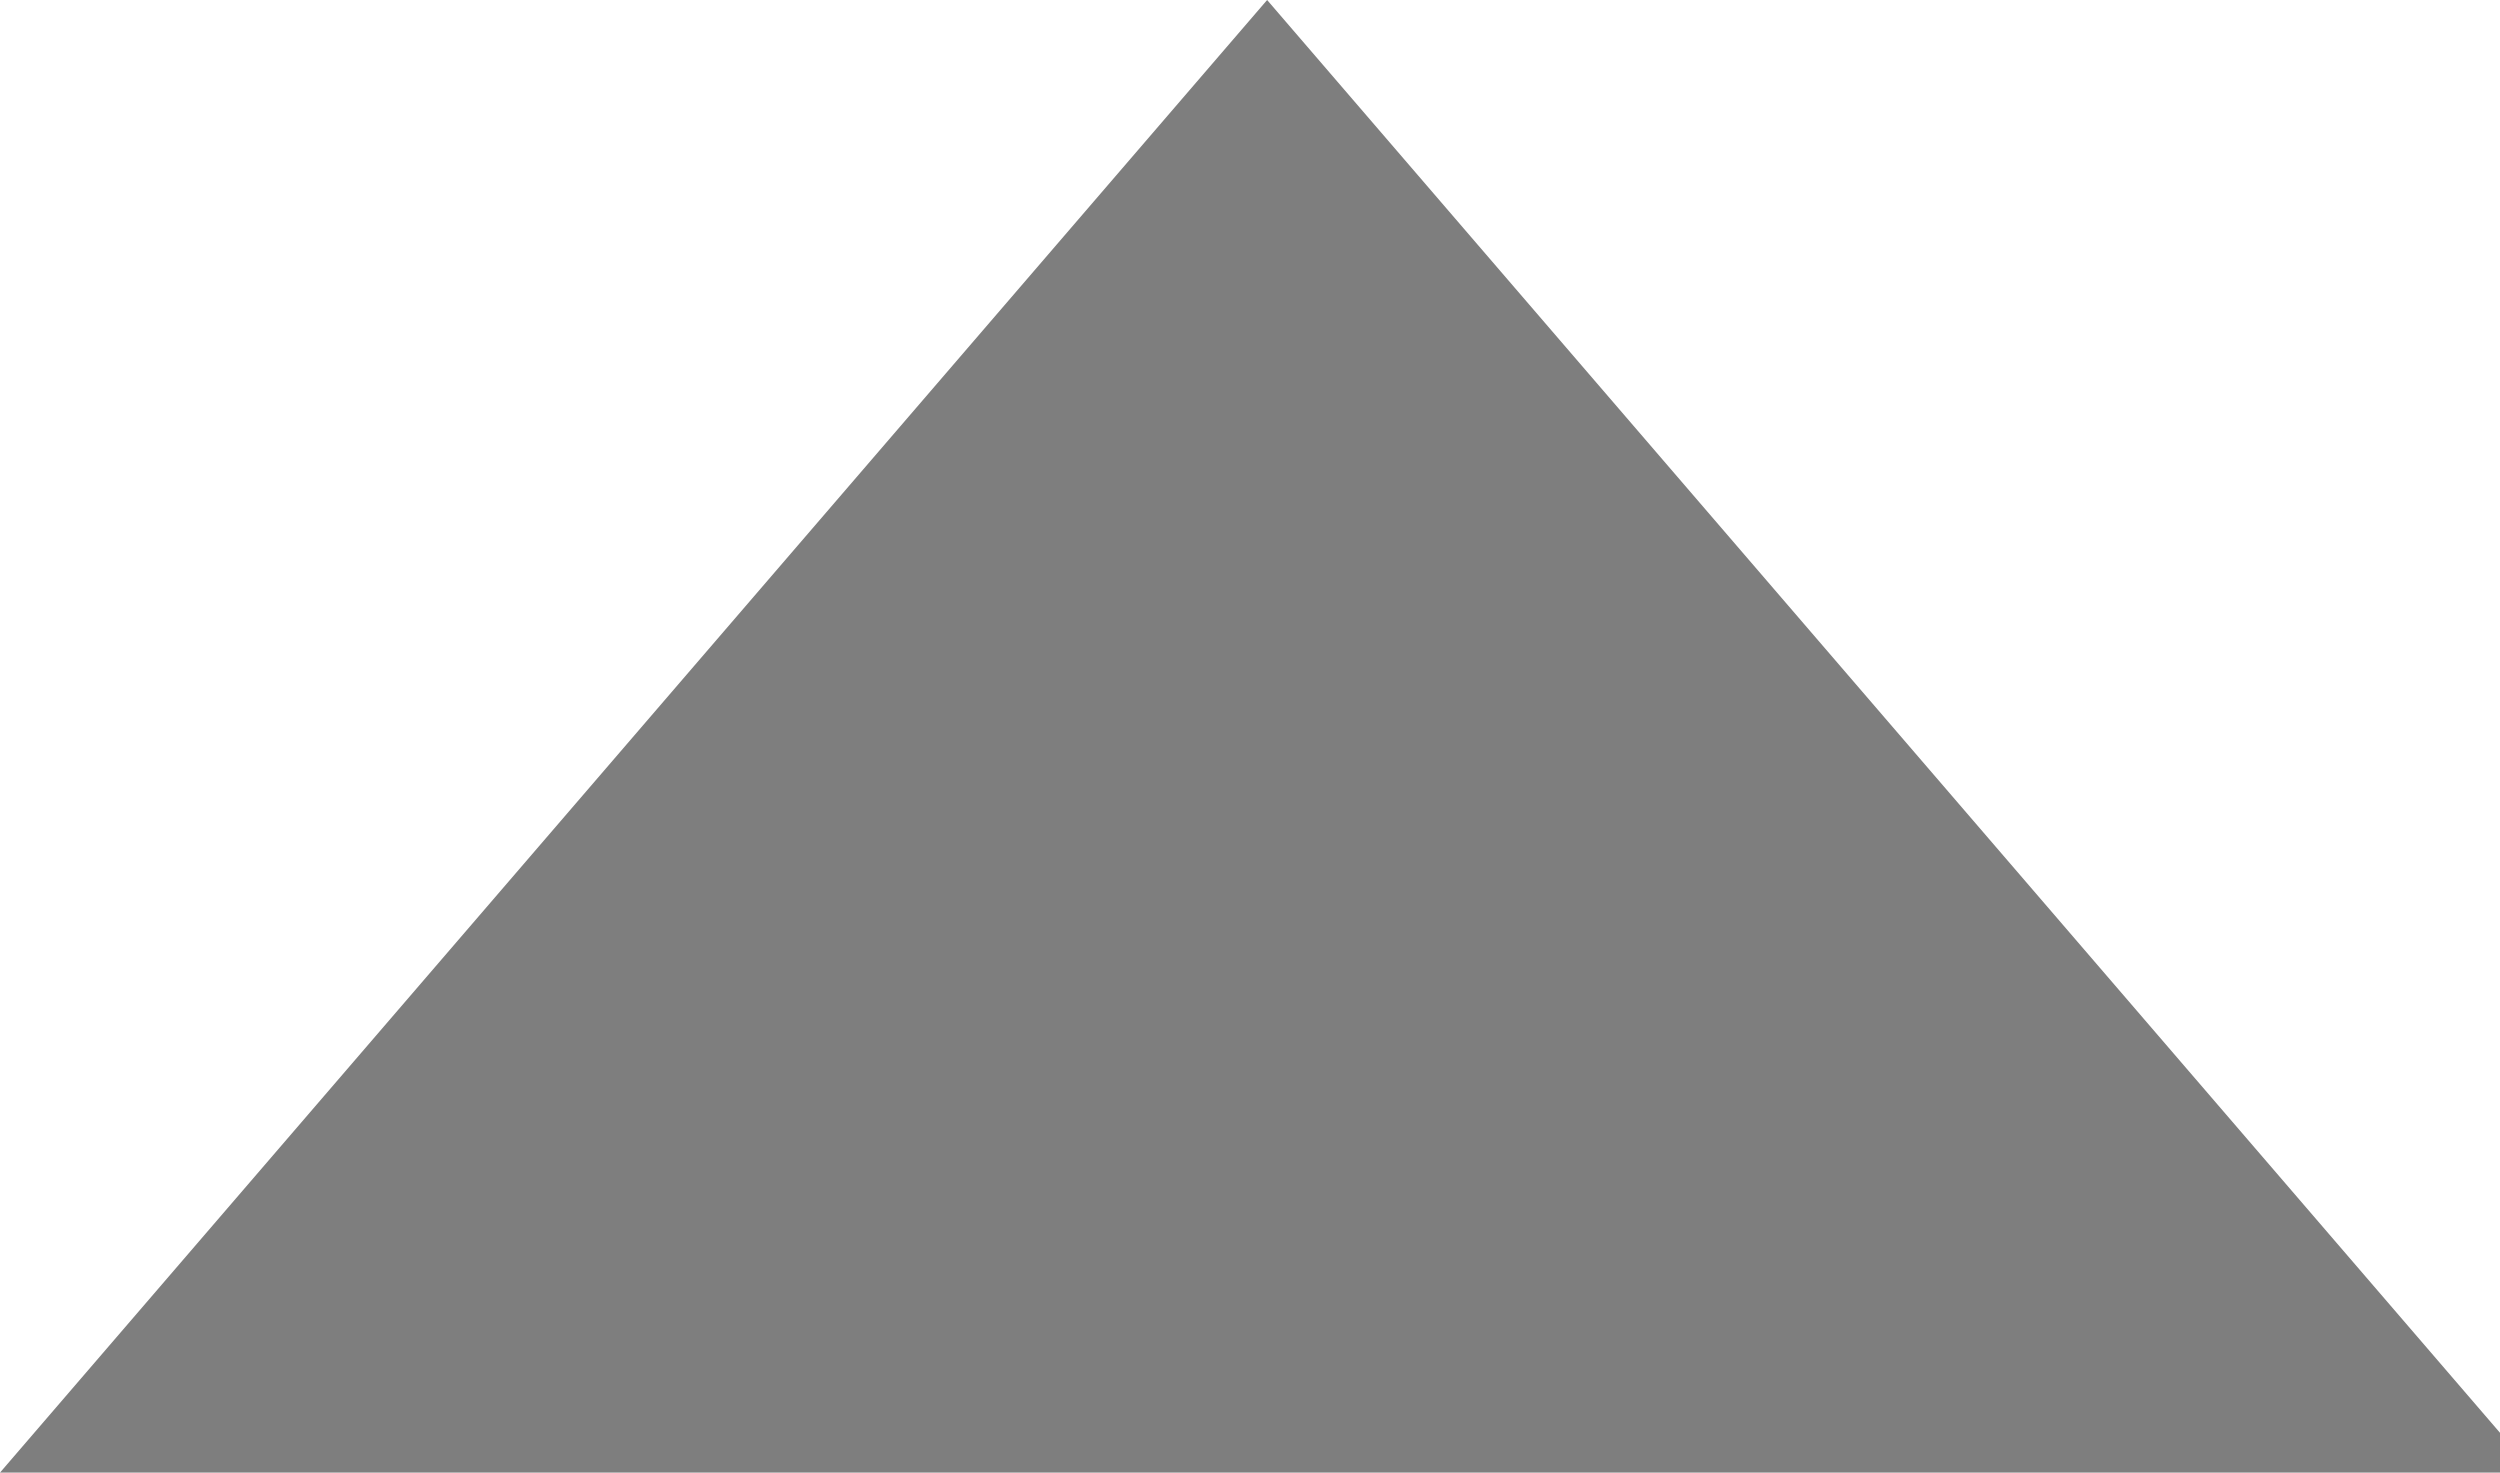 <?xml version="1.0" encoding="UTF-8"?>
<svg id="_レイヤー_1" data-name="レイヤー_1" xmlns="http://www.w3.org/2000/svg" version="1.1" viewBox="0 0 7.3 4.3">
  <!-- Generator: Adobe Illustrator 29.1.0, SVG Export Plug-In . SVG Version: 2.1.0 Build 142)  -->
  <defs>
    <style>
      .st0 {
        fill: #7e7e7e;
      }
    </style>
  </defs>
  <path id="_パス_1044" data-name="パス_1044" class="st0" d="M3.7,0l3.7,4.3H0L3.7,0Z"/>
</svg>